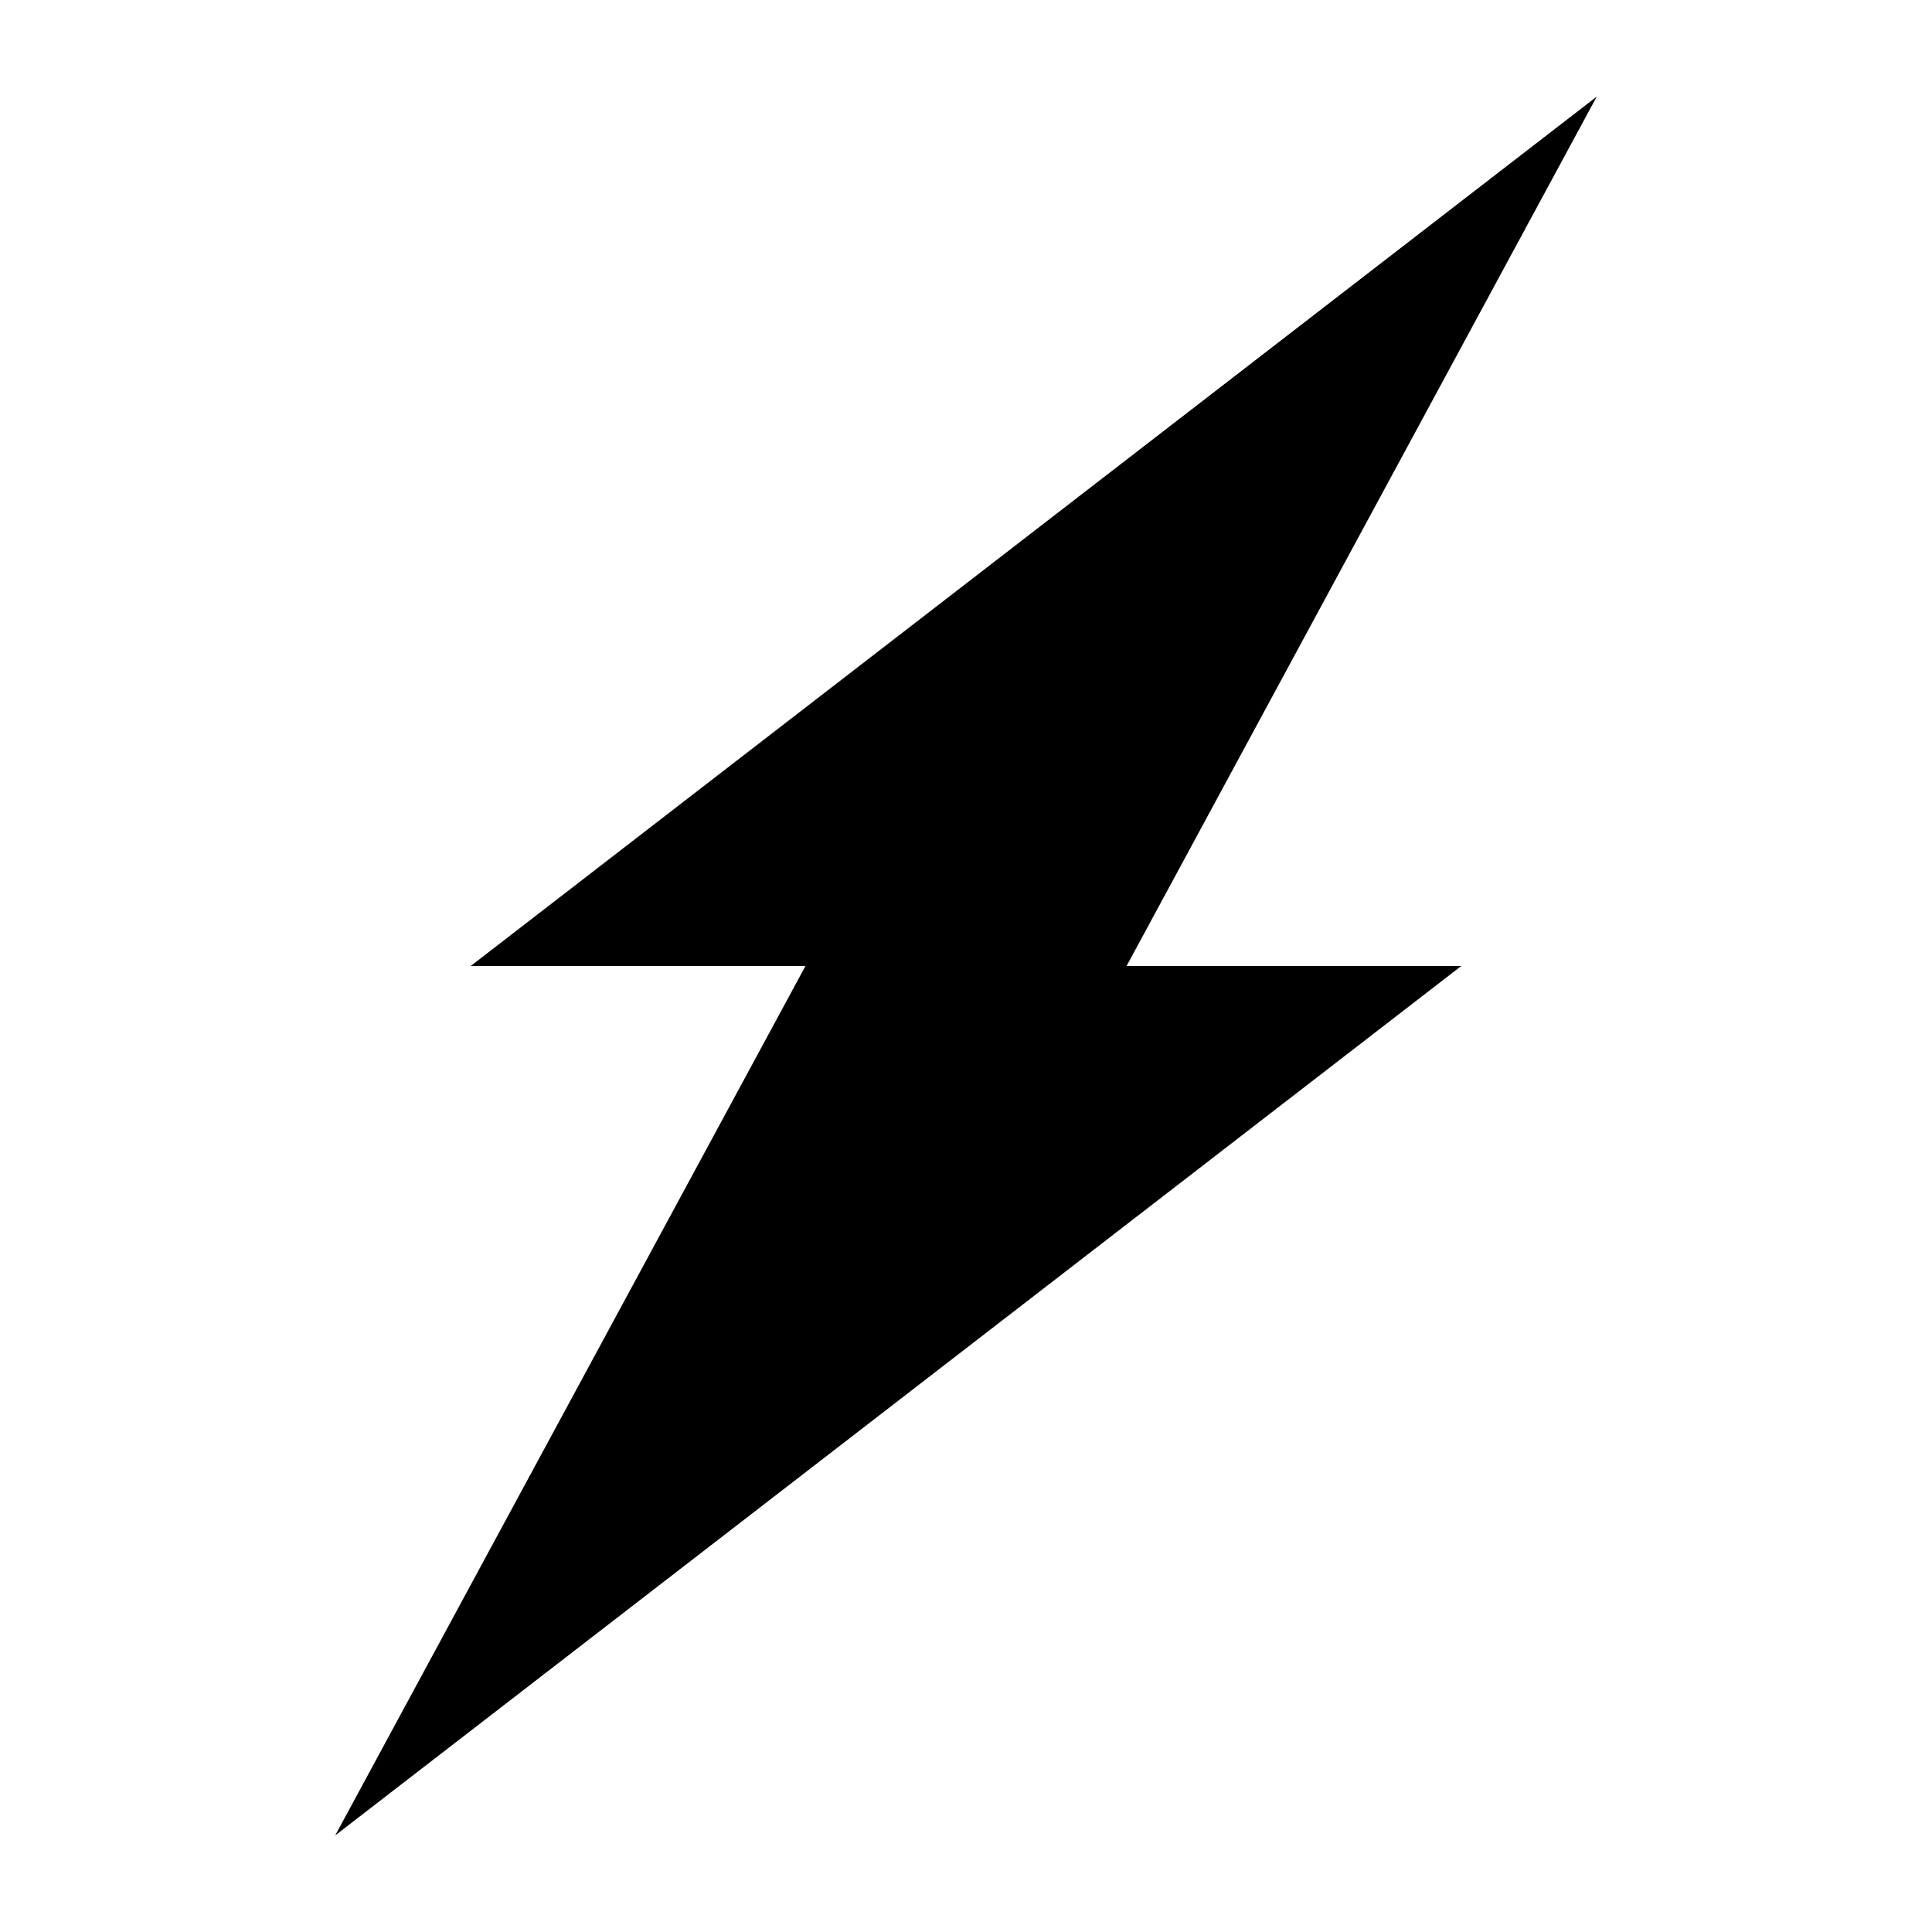 <svg xmlns="http://www.w3.org/2000/svg" xmlns:xlink="http://www.w3.org/1999/xlink" version="1.1" x="0px" y="0px" viewBox="0 0 100 100" enable-background="new 0 0 100 100" xml:space="preserve"><polygon points="82.648,5 24.364,50 41.691,50 17.351,95 75.635,50 58.311,50 "></polygon></svg>